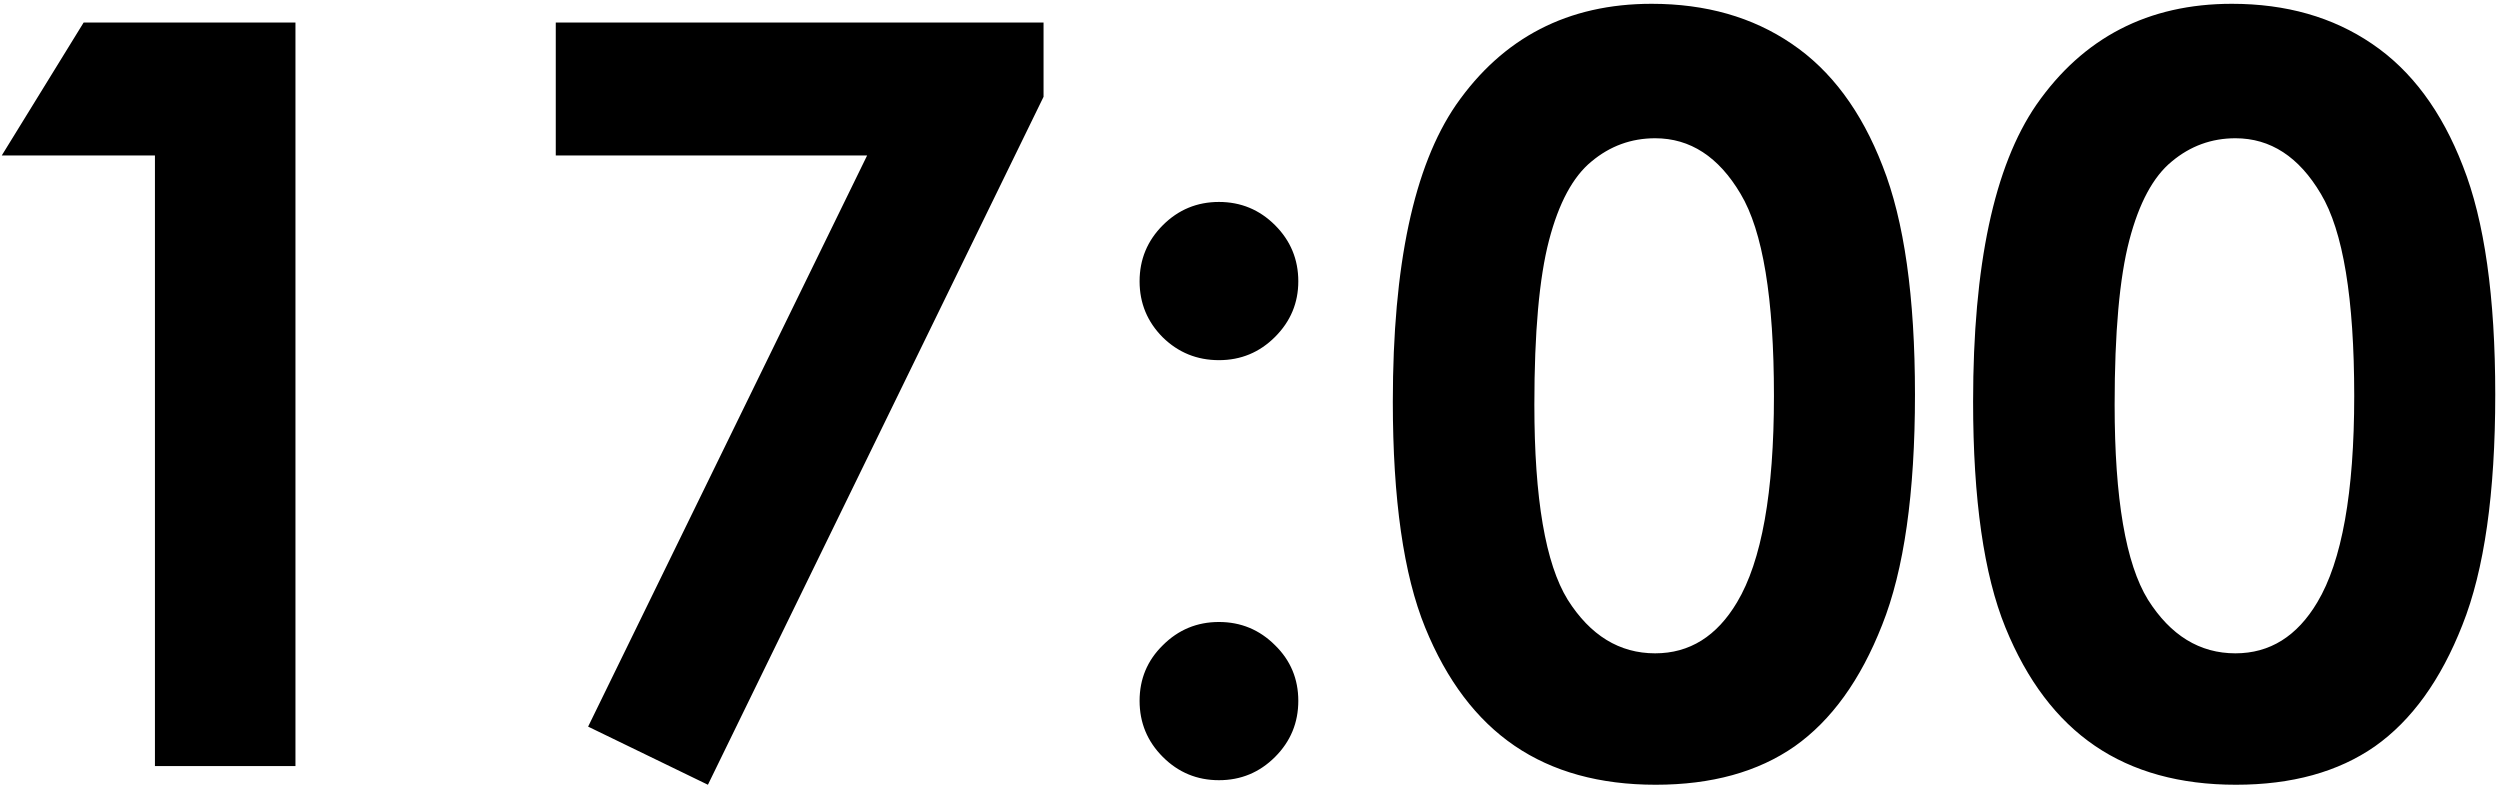 <?xml version="1.0" encoding="UTF-8"?> <svg xmlns="http://www.w3.org/2000/svg" width="483" height="152" viewBox="0 0 483 152" fill="none"><path d="M16.164 4.348H57.082V148H29.934V30.031H0.344L16.164 4.348ZM107.375 4.348H201.613V18.703L136.77 151.613L113.625 140.383L167.531 30.031H107.375V4.348ZM235.5 39.016C239.732 39.016 243.345 40.513 246.34 43.508C249.335 46.503 250.832 50.116 250.832 54.348C250.832 58.514 249.335 62.095 246.34 65.09C243.345 68.085 239.732 69.582 235.5 69.582C231.268 69.582 227.655 68.117 224.66 65.188C221.665 62.193 220.168 58.579 220.168 54.348C220.168 50.116 221.665 46.503 224.66 43.508C227.655 40.513 231.268 39.016 235.5 39.016ZM235.5 120.168C239.732 120.168 243.345 121.665 246.34 124.66C249.335 127.59 250.832 131.171 250.832 135.402C250.832 139.634 249.335 143.247 246.34 146.242C243.345 149.237 239.732 150.734 235.5 150.734C231.268 150.734 227.655 149.237 224.66 146.242C221.665 143.247 220.168 139.634 220.168 135.402C220.168 131.171 221.665 127.59 224.66 124.66C227.655 121.665 231.268 120.168 235.5 120.168ZM319.094 0.734C329.576 0.734 338.592 3.306 346.145 8.449C353.762 13.592 359.621 21.47 363.723 32.082C367.889 42.629 369.973 57.342 369.973 76.223C369.973 95.298 367.857 110.142 363.625 120.754C359.458 131.366 353.827 139.178 346.73 144.191C339.634 149.139 330.682 151.613 319.875 151.613C309.068 151.613 299.986 149.107 292.629 144.094C285.272 139.081 279.51 131.464 275.344 121.242C271.177 111.021 269.094 96.47 269.094 77.59C269.094 51.223 273.163 32.115 281.301 20.266C290.35 7.245 302.948 0.734 319.094 0.734ZM319.777 26.711C315.155 26.711 311.053 28.208 307.473 31.203C303.892 34.133 301.158 39.211 299.27 46.438C297.382 53.664 296.438 64.243 296.438 78.176C296.438 96.34 298.586 108.905 302.883 115.871C307.245 122.772 312.876 126.223 319.777 126.223C326.418 126.223 331.691 122.935 335.598 116.359C340.35 108.417 342.727 95.135 342.727 76.516C342.727 57.635 340.578 44.615 336.281 37.453C332.049 30.292 326.548 26.711 319.777 26.711ZM431.203 0.734C441.685 0.734 450.702 3.306 458.254 8.449C465.871 13.592 471.73 21.47 475.832 32.082C479.999 42.629 482.082 57.342 482.082 76.223C482.082 95.298 479.966 110.142 475.734 120.754C471.568 131.366 465.936 139.178 458.84 144.191C451.743 149.139 442.792 151.613 431.984 151.613C421.177 151.613 412.095 149.107 404.738 144.094C397.382 139.081 391.62 131.464 387.453 121.242C383.286 111.021 381.203 96.47 381.203 77.59C381.203 51.223 385.272 32.115 393.41 20.266C402.46 7.245 415.057 0.734 431.203 0.734ZM431.887 26.711C427.264 26.711 423.163 28.208 419.582 31.203C416.001 34.133 413.267 39.211 411.379 46.438C409.491 53.664 408.547 64.243 408.547 78.176C408.547 96.34 410.695 108.905 414.992 115.871C419.354 122.772 424.986 126.223 431.887 126.223C438.527 126.223 443.801 122.935 447.707 116.359C452.46 108.417 454.836 95.135 454.836 76.516C454.836 57.635 452.688 44.615 448.391 37.453C444.159 30.292 438.658 26.711 431.887 26.711Z" fill="black"></path></svg> 